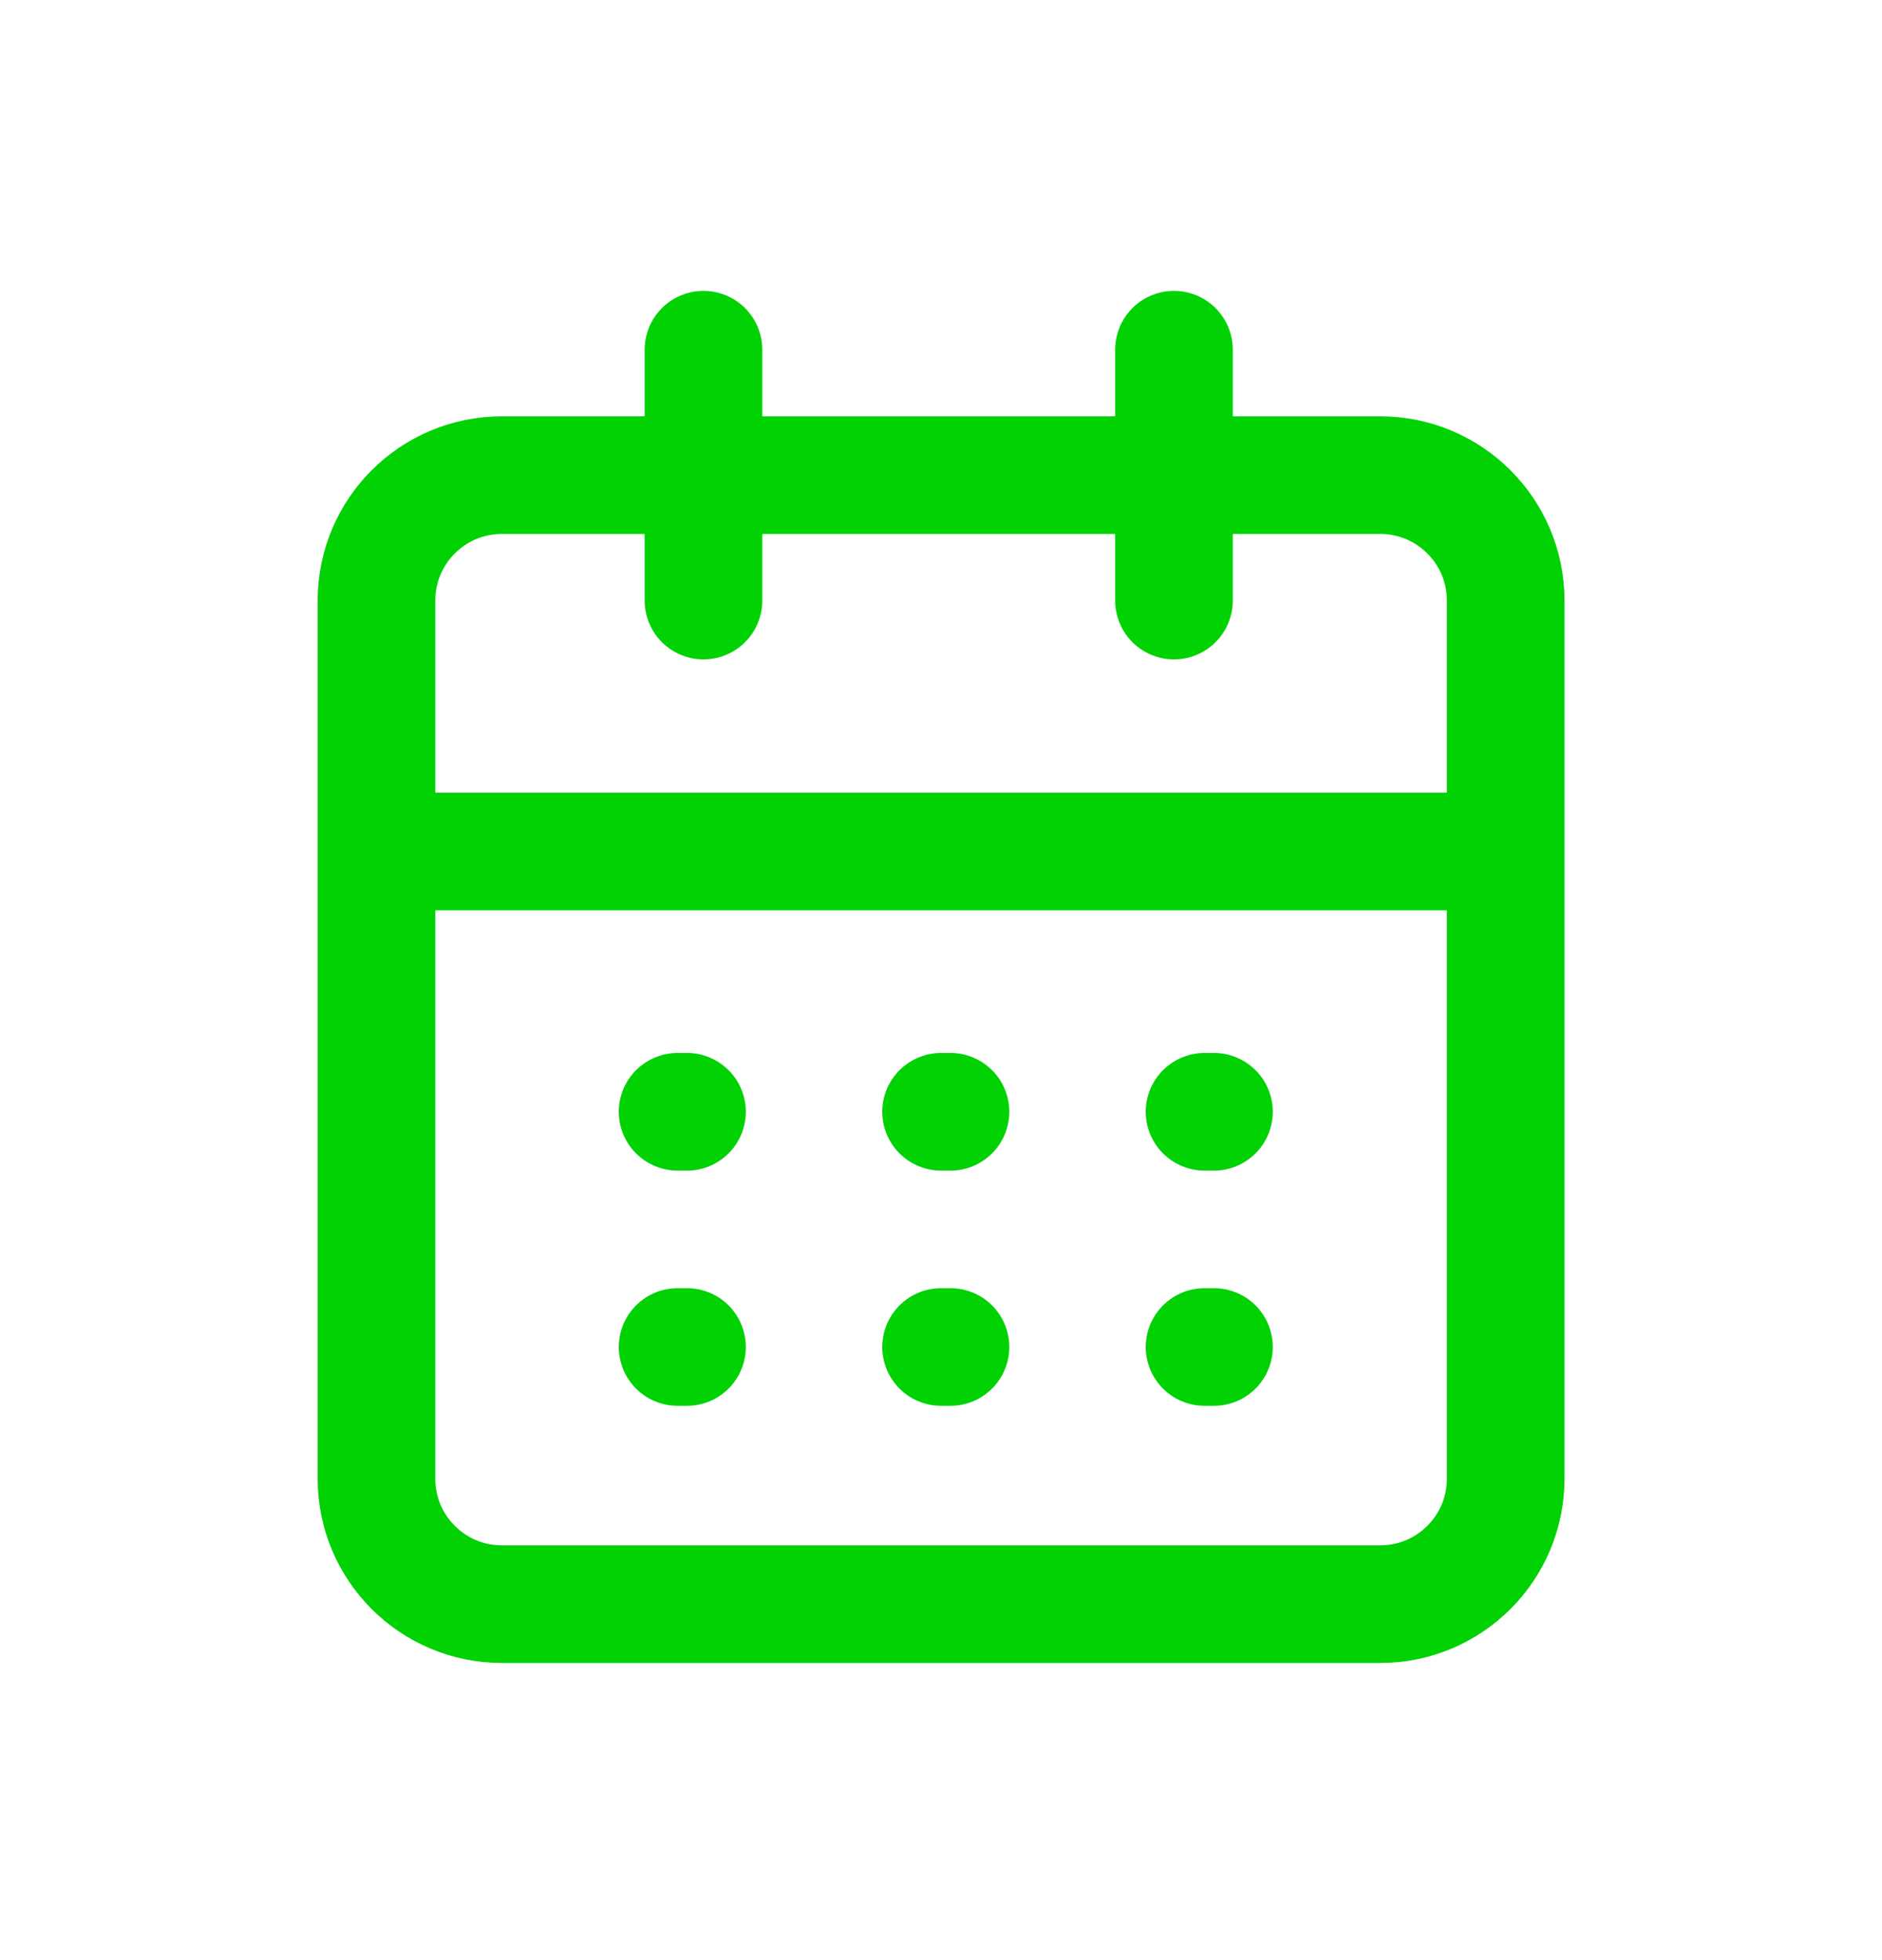 <svg width="24" height="25" viewBox="0 0 24 25" fill="none" xmlns="http://www.w3.org/2000/svg">
<path d="M14.971 4.46V7.66M8.971 4.46V7.66M4.801 10.86H19.201M8.761 17.18H8.641M12.121 17.18H12.001M15.481 17.18H15.361M8.761 14.18H8.641M12.121 14.18H12.001M15.481 14.18H15.361M6.401 6.06H17.601C18.484 6.06 19.201 6.776 19.201 7.66V18.86C19.201 19.744 18.484 20.46 17.601 20.46H6.401C5.517 20.46 4.801 19.744 4.801 18.86V7.66C4.801 6.776 5.517 6.06 6.401 6.06Z" stroke="#00D204" stroke-width="1.5" stroke-linecap="round" stroke-linejoin="round"/>
</svg>

